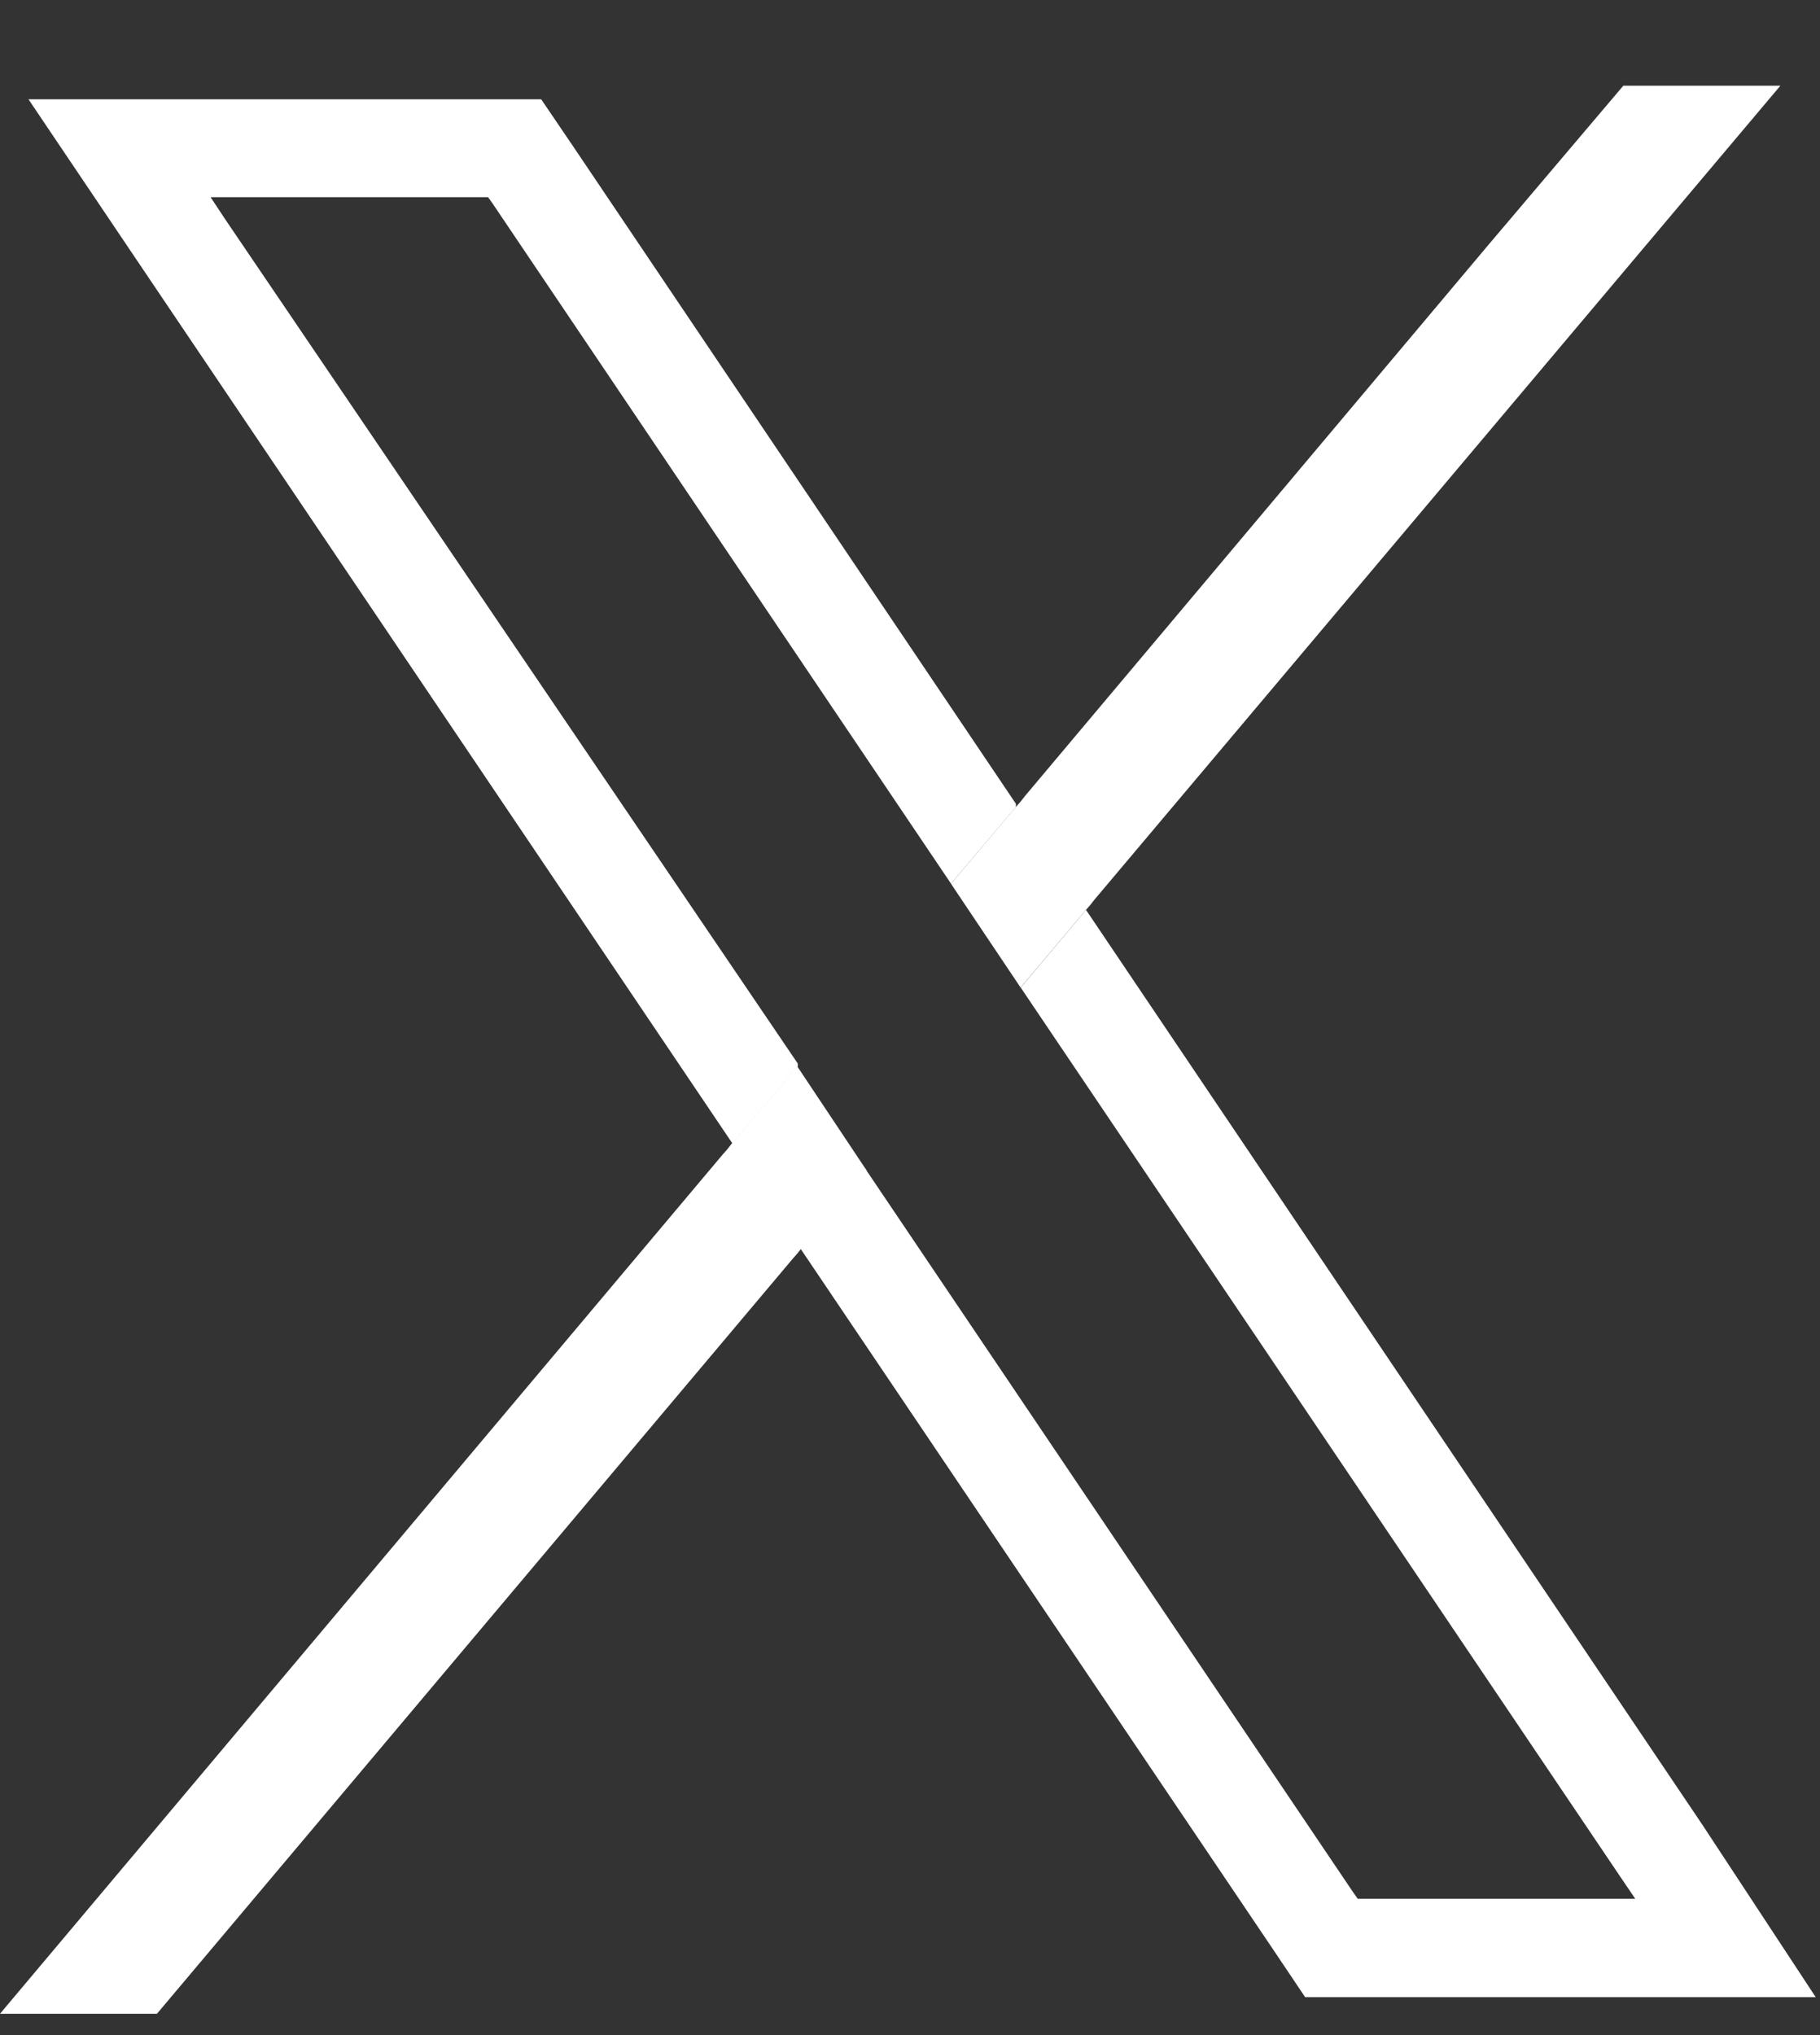 <svg width="17" height="19" viewBox="0 0 17 19" fill="none" xmlns="http://www.w3.org/2000/svg">
<rect x="0" y="0" width="17" height="19" fill="#333333" stroke="none"/>
<g clip-path="url(#clip0_2_217)">
<path d="M15.899 17.033L10.144 8.495L9.534 9.22L15.139 17.528L15.274 17.727H12.682L12.642 17.671L8.078 10.905L7.472 11.62V11.65L11.886 18.192L12.191 18.646H16.96L15.899 17.033ZM2.102 2.045L1.967 1.841H4.559L4.599 1.897L8.883 8.25L9.489 7.535V7.504L5.36 1.376L5.055 0.927H0.266L1.367 2.561L6.841 10.675L7.452 9.955V9.93L2.102 2.045Z" fill="white"/>
<path d="M8.097 10.932L7.492 11.646L7.452 11.698L7.407 11.749L1.466 18.801H0L6.751 10.778L6.796 10.727L6.836 10.676L7.447 9.956L8.077 10.901L8.097 10.932Z" fill="white"/>
<path d="M16.63 0.8L10.224 8.398L10.184 8.449L10.144 8.495L9.533 9.22L8.903 8.281L8.883 8.25L9.488 7.535L9.533 7.484L9.573 7.433L13.907 2.281L15.163 0.8H16.63Z" fill="white"/>
</g>
<defs>
<clipPath id="clip0_2_217">
<rect width="17" height="18" fill="white" transform="translate(0 0.8)"/>
</clipPath>
</defs>
</svg>
